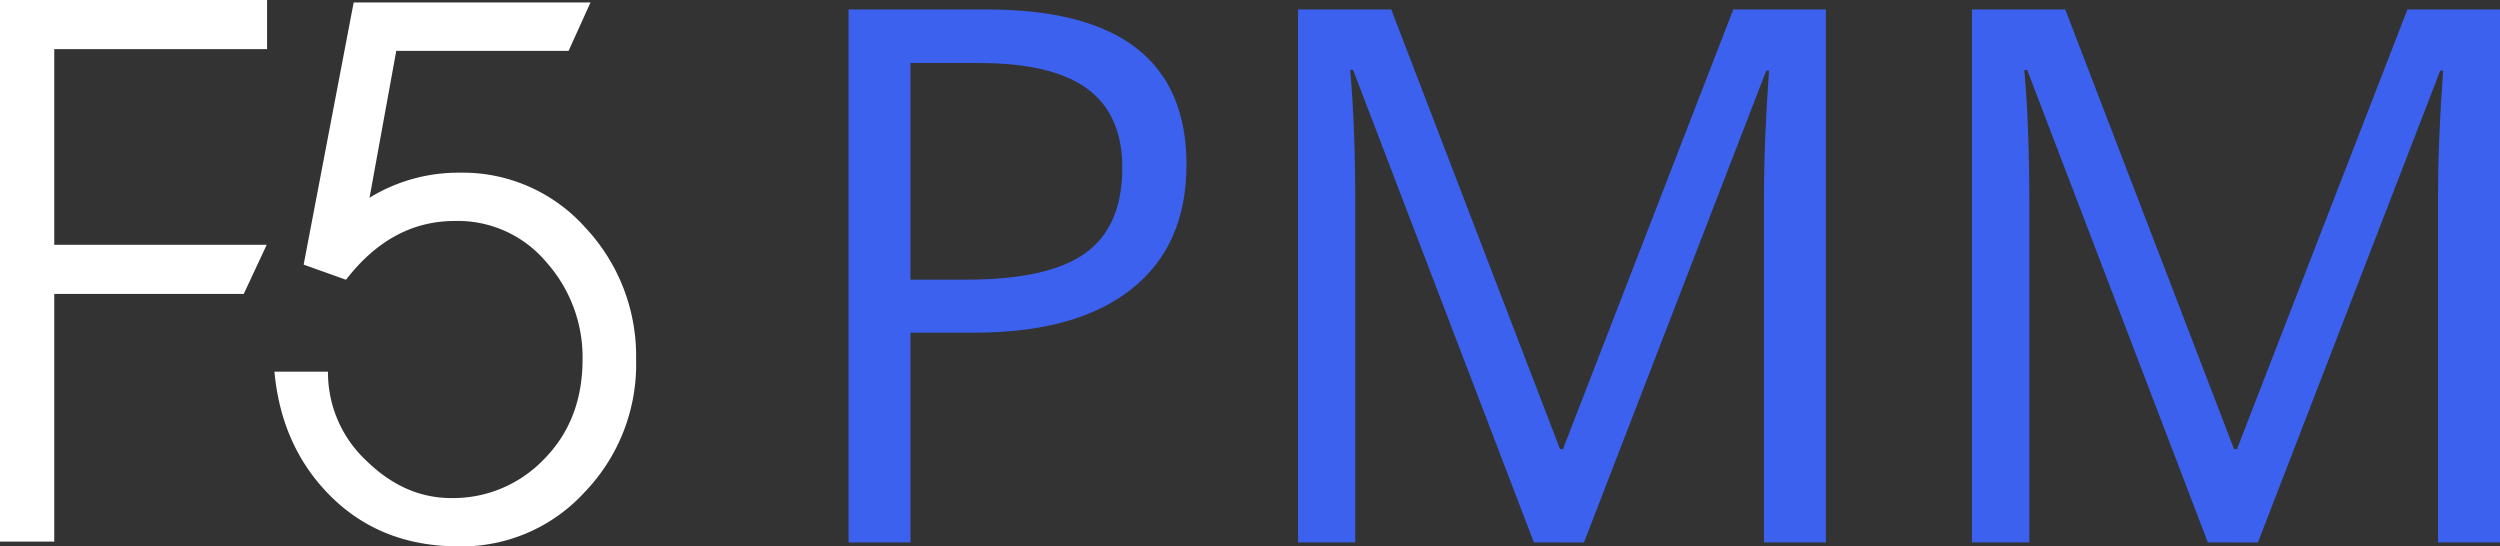<?xml version="1.0" encoding="UTF-8"?> <svg xmlns="http://www.w3.org/2000/svg" viewBox="0 0 413.3 90.33"><rect x="0" y="0" width="413.3" height="90.33" fill="#333333" stroke="none"/> <defs> <style>.cls-1{fill:#fff;}.cls-2{fill:#3b61ee;}</style> </defs> <title>лого PMM</title> <g id="Слой_2" data-name="Слой 2"> <g id="Layer_1" data-name="Layer 1"> <polygon class="cls-1" points="0 89.54 8.97 89.54 8.97 48.59 40.3 48.59 44.09 40.47 8.97 40.47 8.97 8.12 44.15 8.12 44.15 0 0 0 0 89.54"></polygon> <path class="cls-1" d="M96.78,37.64a27.15,27.15,0,0,0-20.9-9.09,28,28,0,0,0-14.79,4.14L65.51,8.41H94l3.62-8H58.47L50.2,43.75l7,2.5q7.5-9.72,18-9.72A19.11,19.11,0,0,1,90.37,43.4a23.59,23.59,0,0,1,5.94,16q0,10.08-6.4,16.54a20.77,20.77,0,0,1-15.31,6.4q-7.75,0-14.09-6.23a19.94,19.94,0,0,1-6.29-14.67H45.37q1.16,12.63,9.49,20.78T76,90.33A27.53,27.53,0,0,0,96.6,81.42a30.46,30.46,0,0,0,8.56-22A31,31,0,0,0,96.78,37.64Z"></path> <path class="cls-2" d="M196.15,27.23q0,13.38-9.13,20.59T160.89,55H150.52V89.67H140.28V1.56h22.84Q196.15,1.56,196.15,27.23Zm-45.63,19h9.22q13.62,0,19.71-4.4t6.09-14.11q0-8.73-5.73-13T162,10.42H150.52Z"></path> <path class="cls-2" d="M253.58,89.67,223.69,11.56h-.48q.84,9.28.84,22.06V89.67h-9.46V1.56H230l27.9,72.68h.49L286.55,1.56h15.31V89.67H291.62V32.9q0-9.76.84-21.22H292l-30.14,78Z"></path> <path class="cls-2" d="M365,89.67,335.13,11.56h-.48q.84,9.28.84,22.06V89.67H326V1.56h15.43l27.9,72.68h.49L398,1.56H413.3V89.67H403.05V32.9q0-9.76.85-21.22h-.48l-30.14,78Z"></path> </g> </g> </svg> 